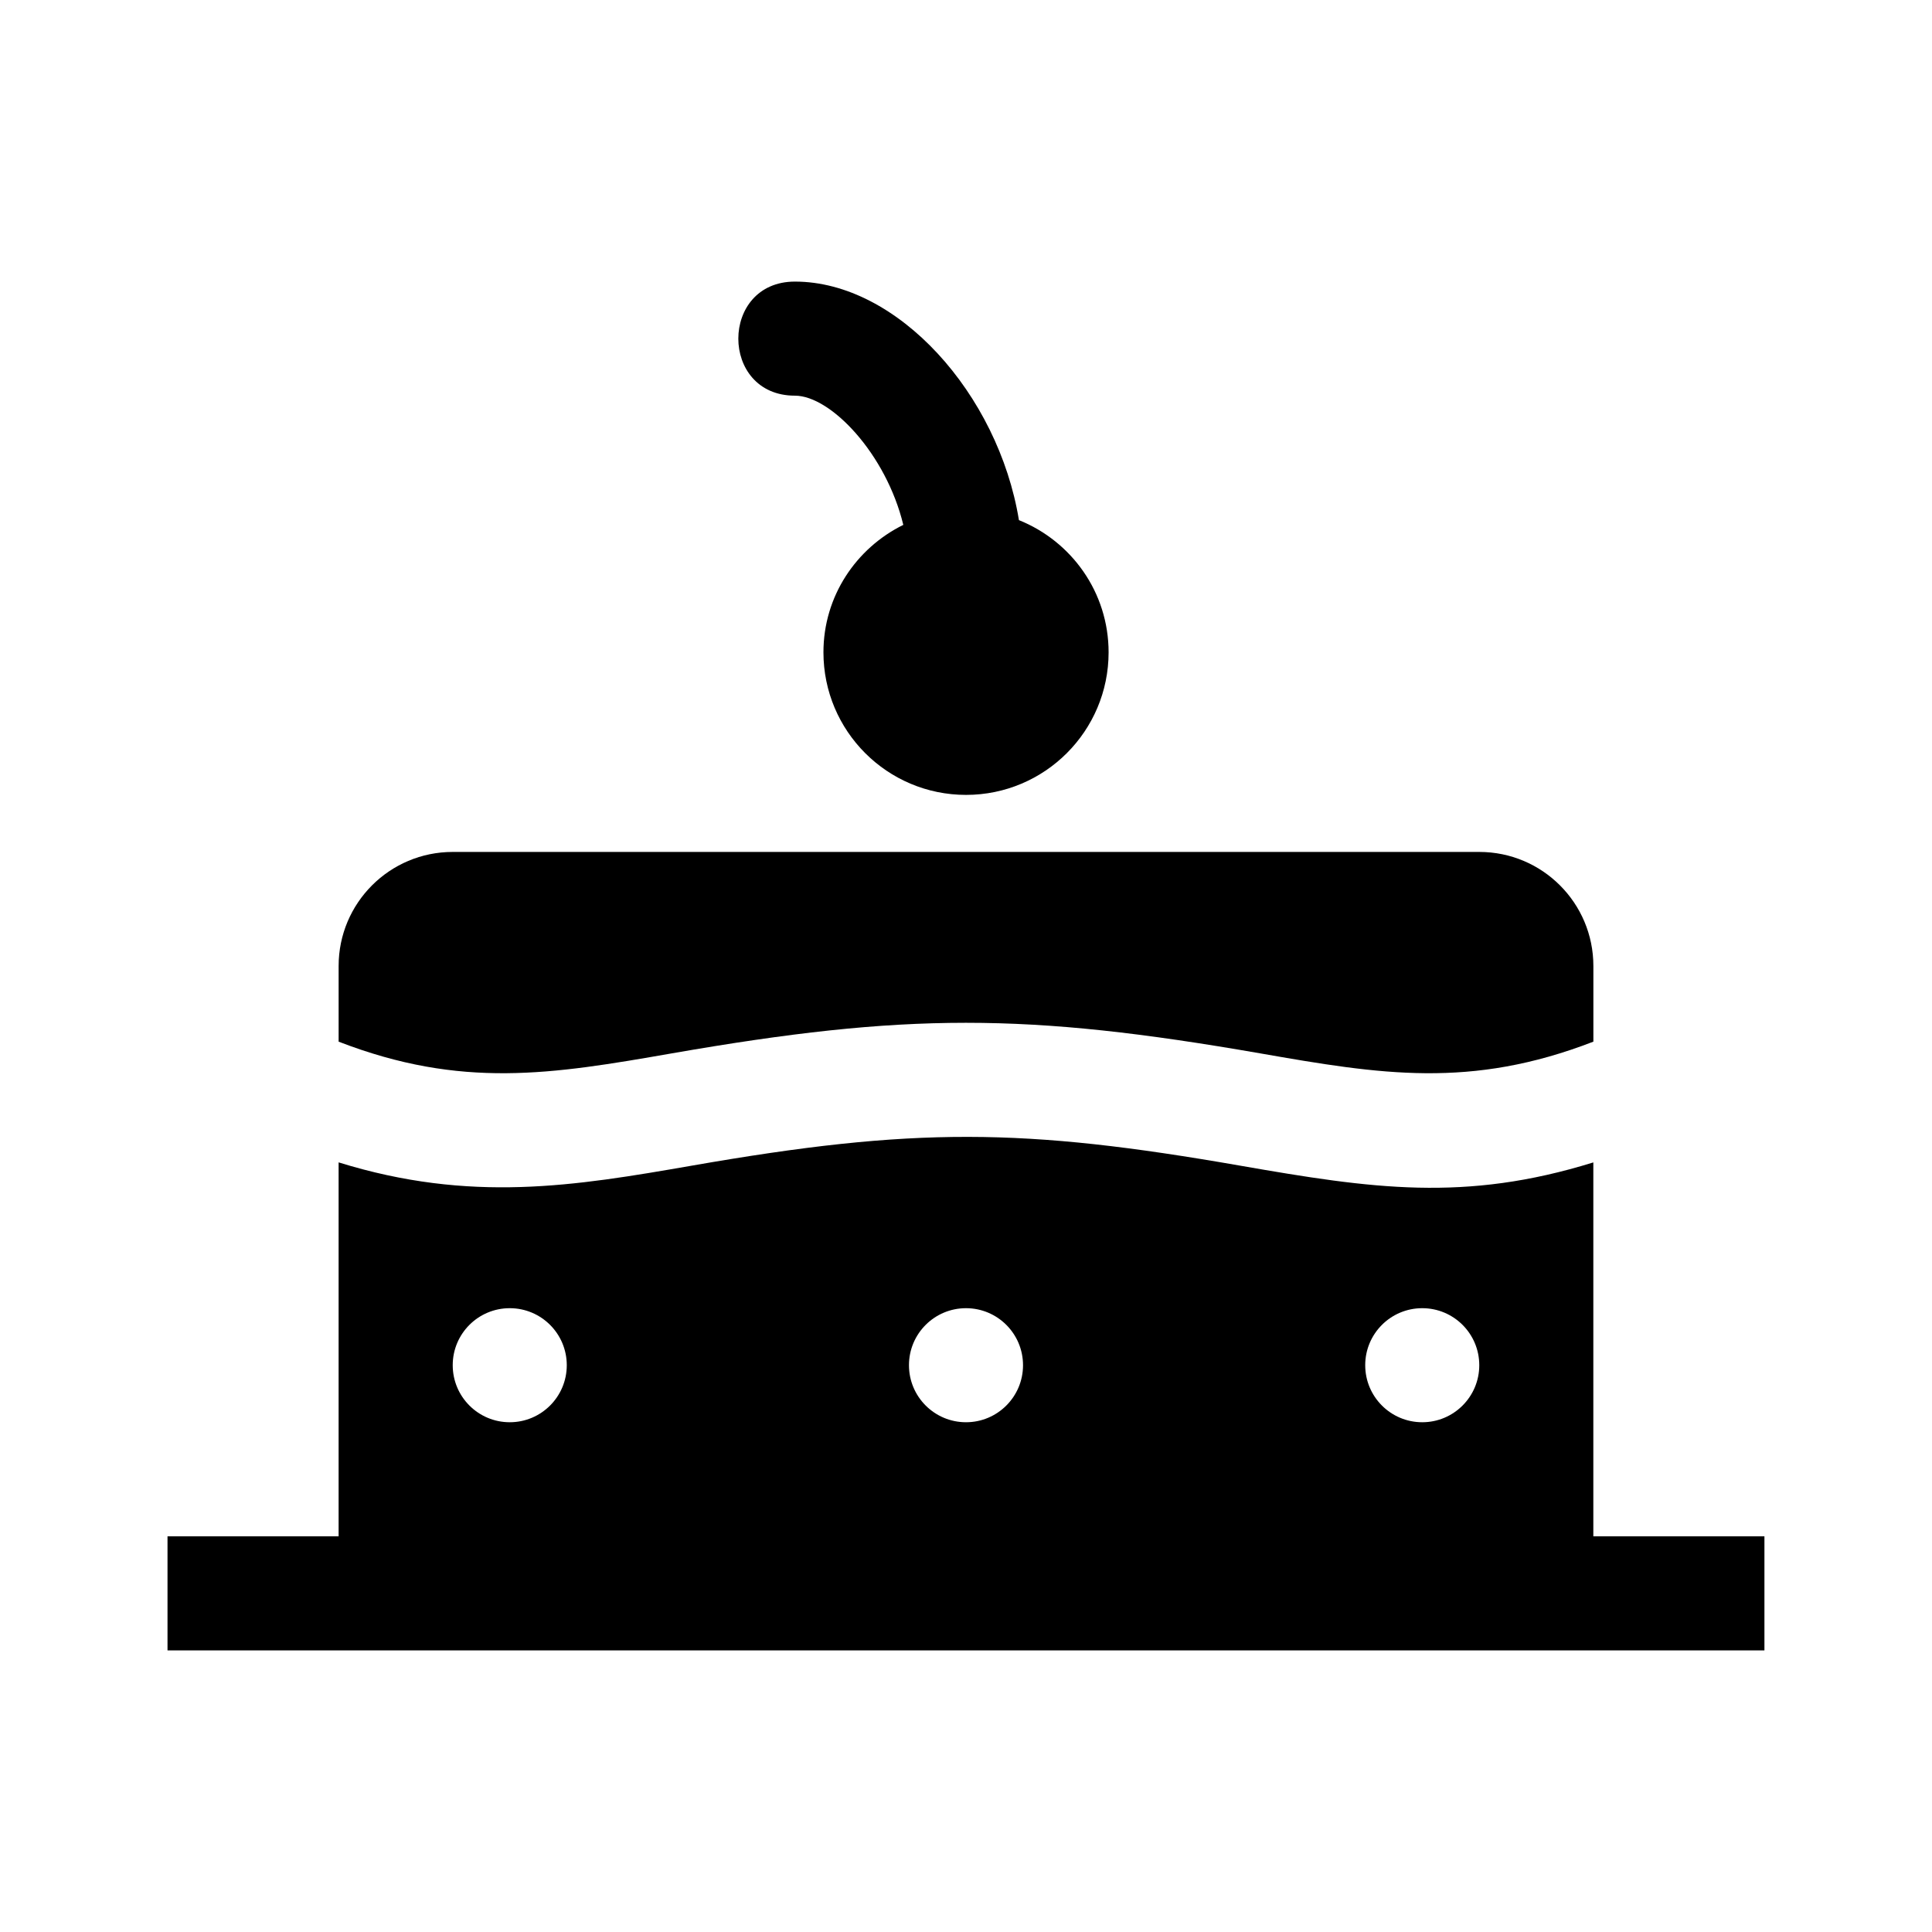 <svg xmlns="http://www.w3.org/2000/svg" fill="#000000" width="800px" height="800px" version="1.1" viewBox="144 144 512 512">
 <g>
  <path d="m437.79 316.87c0 20.867-16.918 37.785-37.785 37.785s-37.785-16.918-37.785-37.785c0-14.871 8.672-27.613 21.164-33.773-4.539-18.766-19.191-34.242-28.723-34.242-20.012 0-19.984-30.23 0-30.23 27.191 0 53.879 29.746 59.367 63.215 13.91 5.582 23.762 19.129 23.762 35.031z"/>
  <path d="m233.74 420.05v-20.047c0-16.695 13.531-30.23 30.23-30.23h272.06c16.695 0 30.23 13.531 30.23 30.23v20.047c-32.551 12.594-56.438 8.676-88.324 3.098-62.051-10.797-93.855-10.793-155.87 0-31.891 5.574-55.77 9.496-88.328-3.098z"/>
  <path d="m566.25 551.14v-99.09c-34.082 10.578-58.625 6.957-93.512 0.875-57.641-10.062-86.449-10.309-145.49 0-30.996 5.394-58.562 9.965-93.512-0.883v99.098h-45.344v30.23h423.2v-30.23zm-45.34-60.457c8.348 0 15.113 6.766 15.113 15.113s-6.766 15.113-15.113 15.113c-8.348 0-15.113-6.766-15.113-15.113-0.004-8.348 6.766-15.113 15.113-15.113zm-120.91 0c8.348 0 15.113 6.766 15.113 15.113s-6.766 15.113-15.113 15.113-15.113-6.766-15.113-15.113c-0.004-8.348 6.762-15.113 15.113-15.113zm-120.91 0c8.348 0 15.113 6.766 15.113 15.113s-6.766 15.113-15.113 15.113c-8.348 0-15.113-6.766-15.113-15.113-0.004-8.348 6.762-15.113 15.113-15.113z"/>
 </g>
</svg>